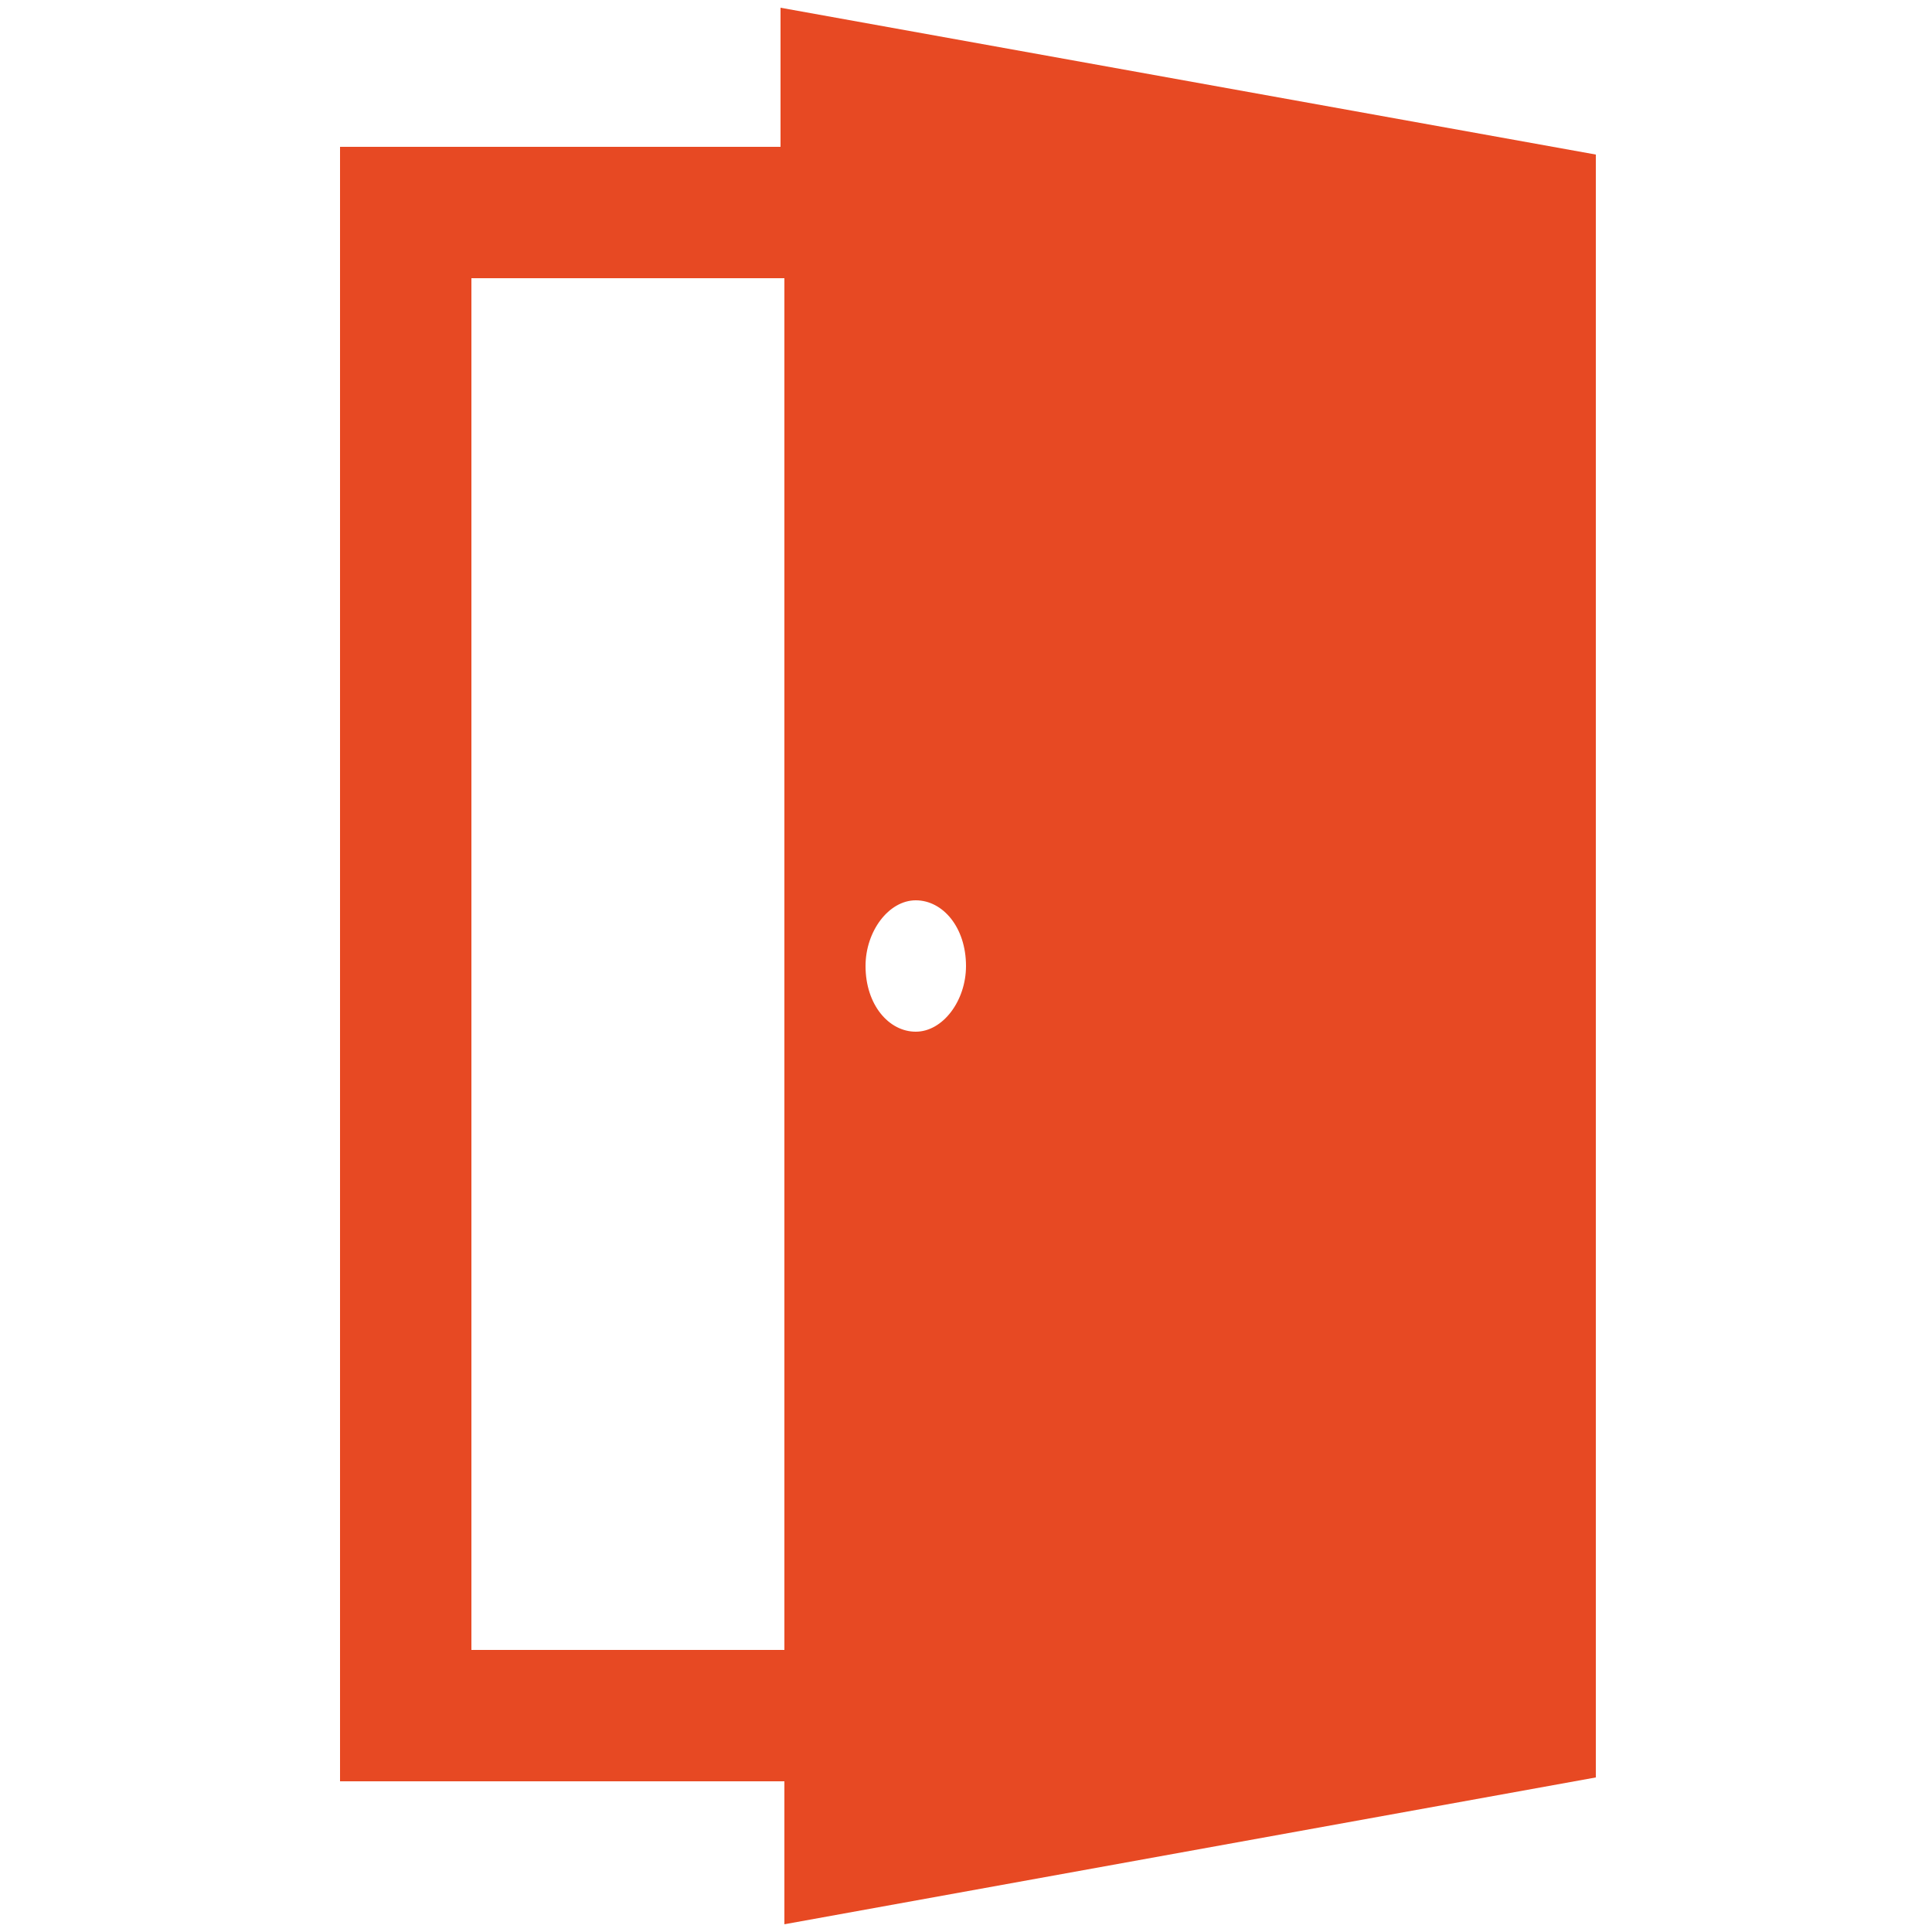 <?xml version="1.0" encoding="utf-8"?>
<!-- Generator: Adobe Illustrator 22.0.1, SVG Export Plug-In . SVG Version: 6.00 Build 0)  -->
<svg version="1.1" id="Livello_1" xmlns="http://www.w3.org/2000/svg" xmlns:xlink="http://www.w3.org/1999/xlink" x="0px" y="0px"
	 viewBox="0 0 50 50" style="enable-background:new 0 0 50 50;" xml:space="preserve">
<style type="text/css">
	.st0{fill:#E74923;}
</style>
<g>
	<path class="st0" d="M20.2,0.2v3.6H8.8v42.3h11.5v3.7l21-3.8V4L20.2,0.2z M23.7,23.3c0.7,0,1.3,0.7,1.3,1.7c0,0.9-0.6,1.7-1.3,1.7
		c-0.7,0-1.3-0.7-1.3-1.7C22.4,24.1,23,23.3,23.7,23.3L23.7,23.3z M12.2,42.7V7.2h8.1v35.5H12.2z"/>
</g>
</svg>
